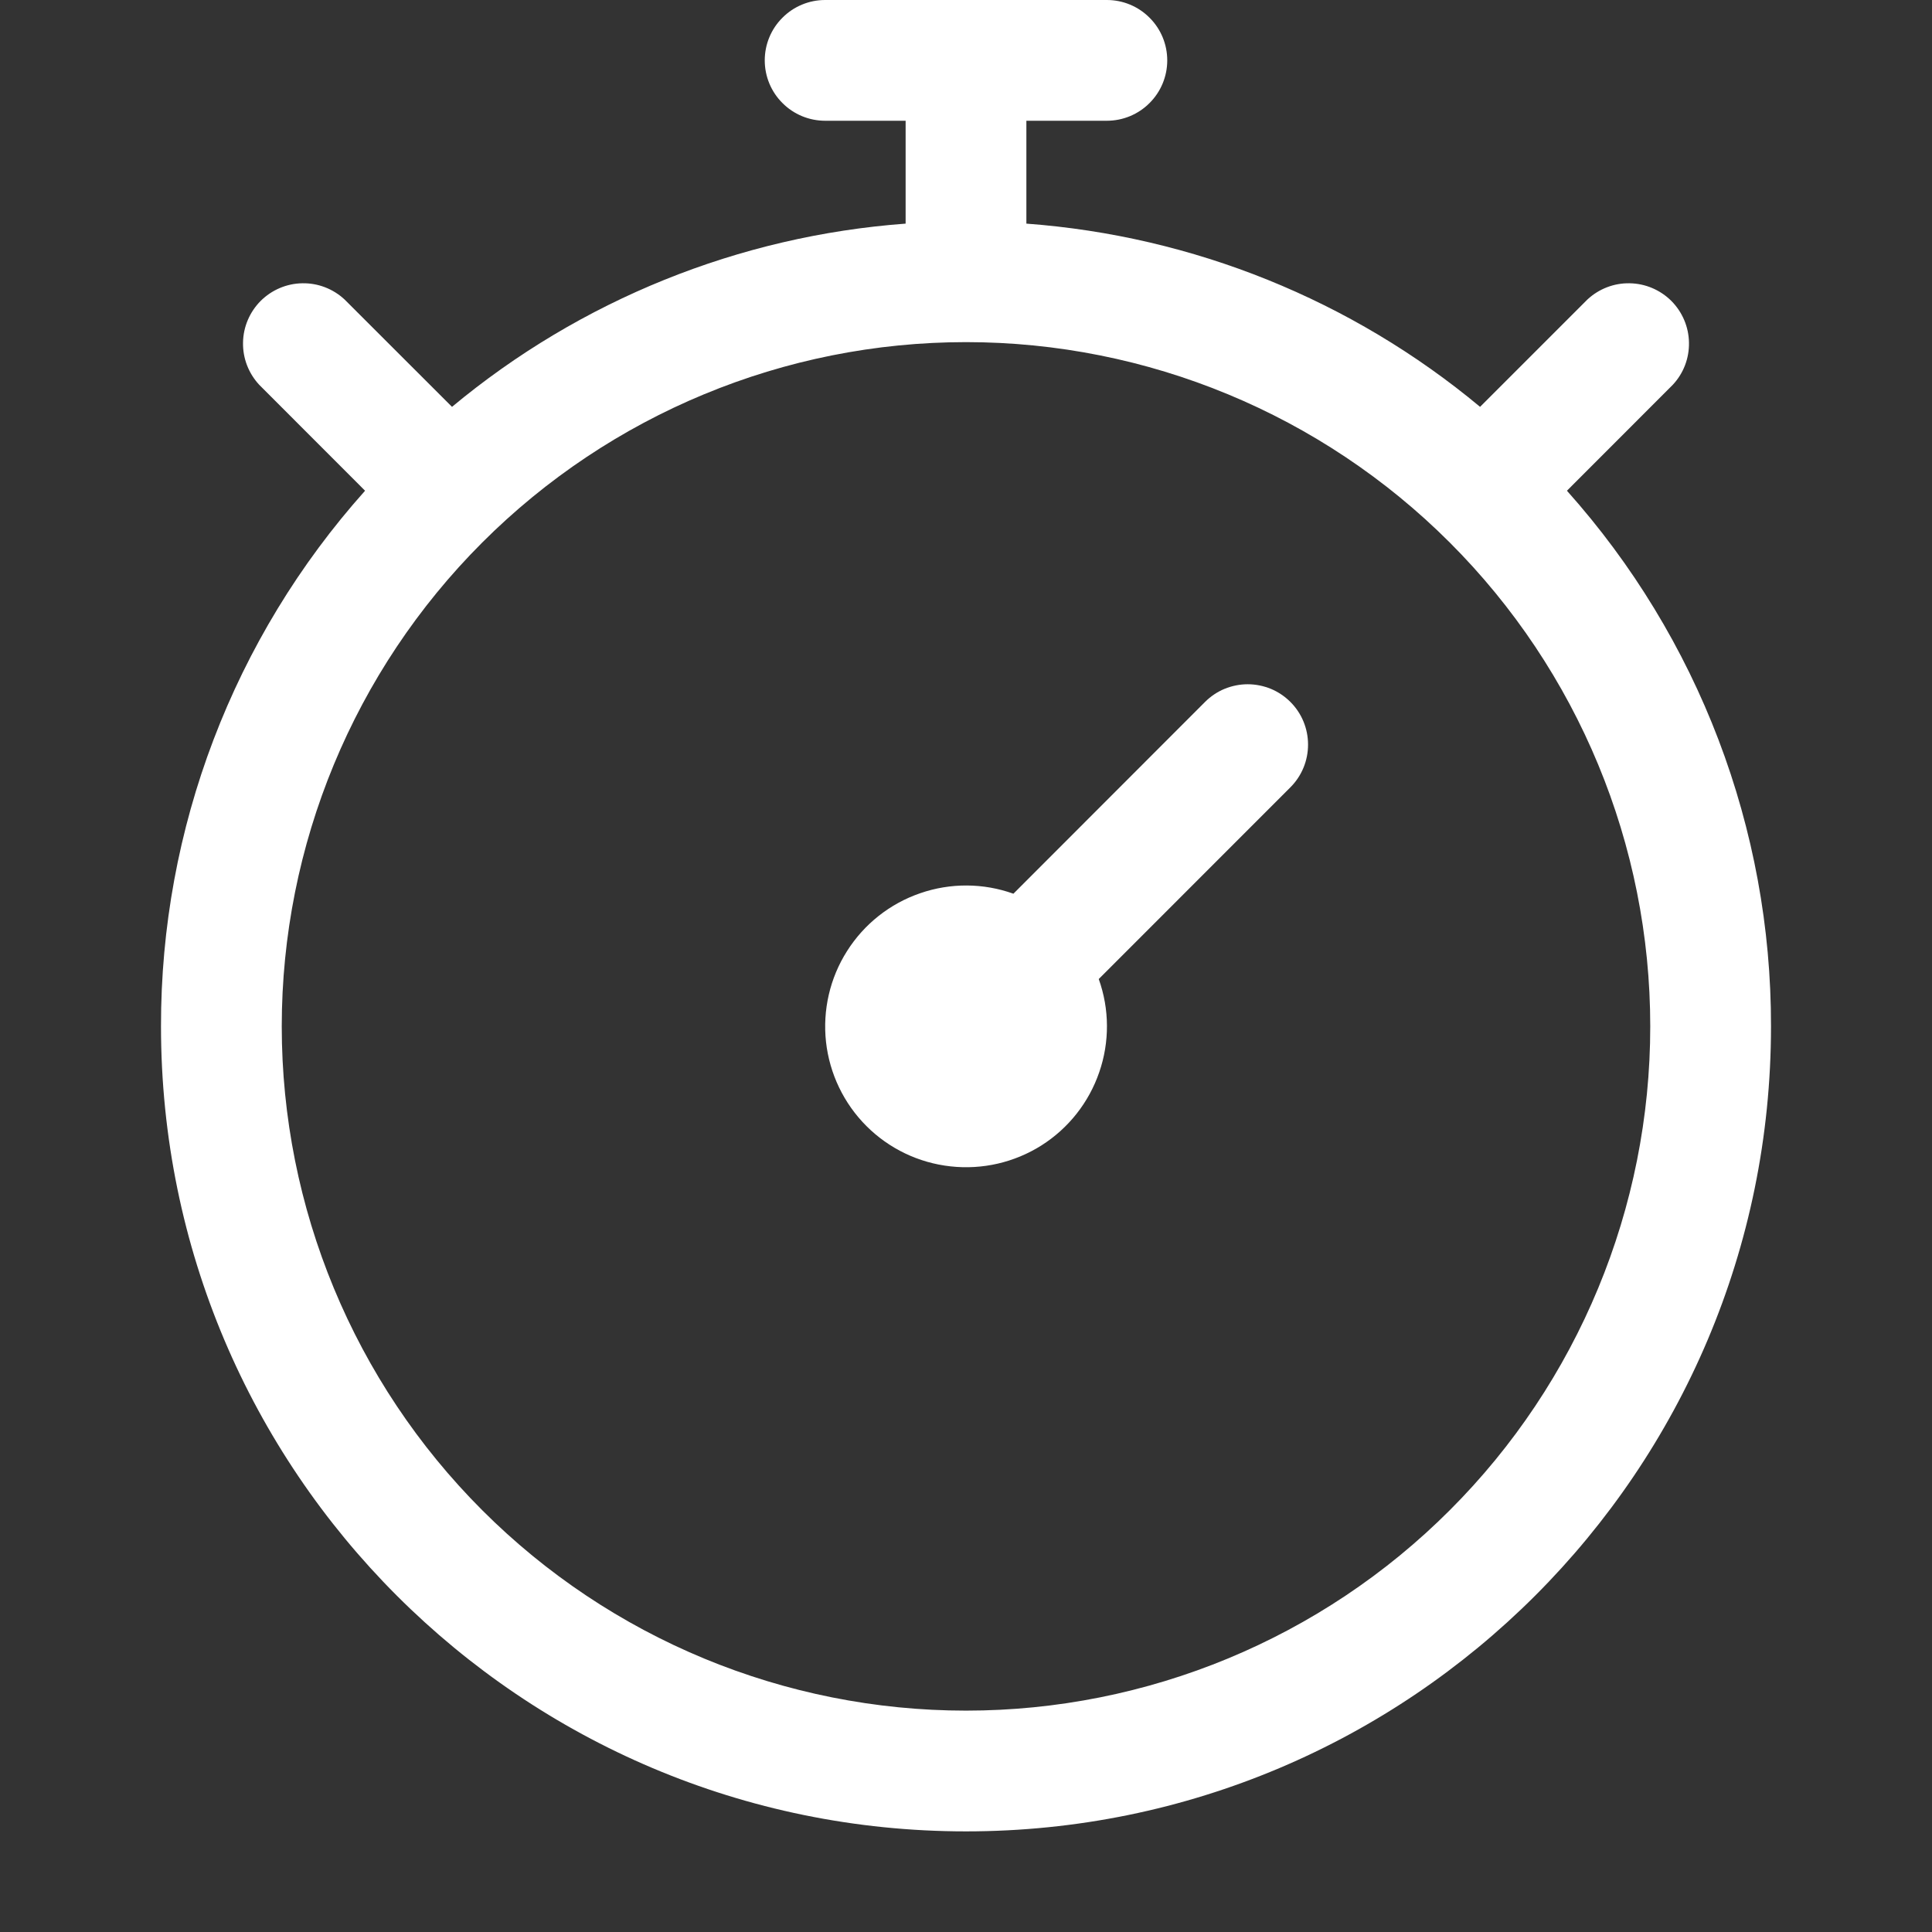 <?xml version="1.0" encoding="UTF-8"?> <svg xmlns="http://www.w3.org/2000/svg" width="24" height="24" viewBox="0 0 24 24" fill="none"><rect x="0" y="0" width="24" height="24" fill="#333333" stroke="none"/> <path fill-rule="evenodd" clip-rule="evenodd" d="M10.25 0C10.051 0 9.86 0.079 9.72 0.22C9.579 0.36 9.5 0.551 9.5 0.75C9.5 0.949 9.579 1.14 9.72 1.28C9.86 1.421 10.051 1.5 10.25 1.5H11.25V2.778C9.18 2.931 7.21 3.727 5.615 5.054L4.28 3.72C4.138 3.588 3.95 3.515 3.755 3.519C3.561 3.522 3.376 3.601 3.238 3.738C3.101 3.876 3.022 4.061 3.019 4.255C3.015 4.45 3.088 4.638 3.22 4.78L4.535 6.096C2.899 7.926 1.996 10.295 2 12.75C2 18.273 6.477 22.75 12 22.75C17.523 22.75 22 18.273 22 12.75C22.004 10.295 21.101 7.926 19.465 6.096L20.78 4.78C20.913 4.638 20.985 4.45 20.981 4.255C20.978 4.061 20.899 3.876 20.762 3.738C20.624 3.601 20.439 3.522 20.244 3.519C20.05 3.515 19.862 3.588 19.72 3.72L18.386 5.054C16.791 3.726 14.82 2.931 12.75 2.778V1.5H13.75C13.949 1.5 14.14 1.421 14.28 1.28C14.421 1.14 14.5 0.949 14.5 0.75C14.5 0.551 14.421 0.36 14.28 0.22C14.14 0.079 13.949 0 13.75 0L10.25 0V0ZM12 21.25C14.254 21.25 16.416 20.355 18.01 18.76C19.605 17.166 20.5 15.004 20.5 12.75C20.5 10.496 19.605 8.334 18.01 6.74C16.416 5.146 14.254 4.25 12 4.25C9.746 4.25 7.584 5.146 5.99 6.74C4.396 8.334 3.5 10.496 3.5 12.75C3.5 15.004 4.396 17.166 5.99 18.76C7.584 20.355 9.746 21.25 12 21.25V21.25ZM16.03 8.72C16.171 8.861 16.249 9.051 16.249 9.25C16.249 9.449 16.171 9.639 16.03 9.78L13.649 12.162C13.783 12.536 13.785 12.945 13.655 13.32C13.526 13.696 13.272 14.017 12.937 14.229C12.601 14.441 12.203 14.533 11.808 14.489C11.413 14.446 11.044 14.269 10.763 13.988C10.482 13.707 10.305 13.338 10.261 12.943C10.218 12.549 10.309 12.15 10.522 11.815C10.734 11.479 11.055 11.225 11.431 11.096C11.806 10.966 12.215 10.968 12.589 11.102L14.969 8.72C15.039 8.65 15.121 8.595 15.212 8.557C15.303 8.52 15.401 8.5 15.499 8.5C15.598 8.5 15.696 8.52 15.787 8.557C15.878 8.595 15.96 8.65 16.03 8.72V8.72Z" fill="white"></path> </svg> 